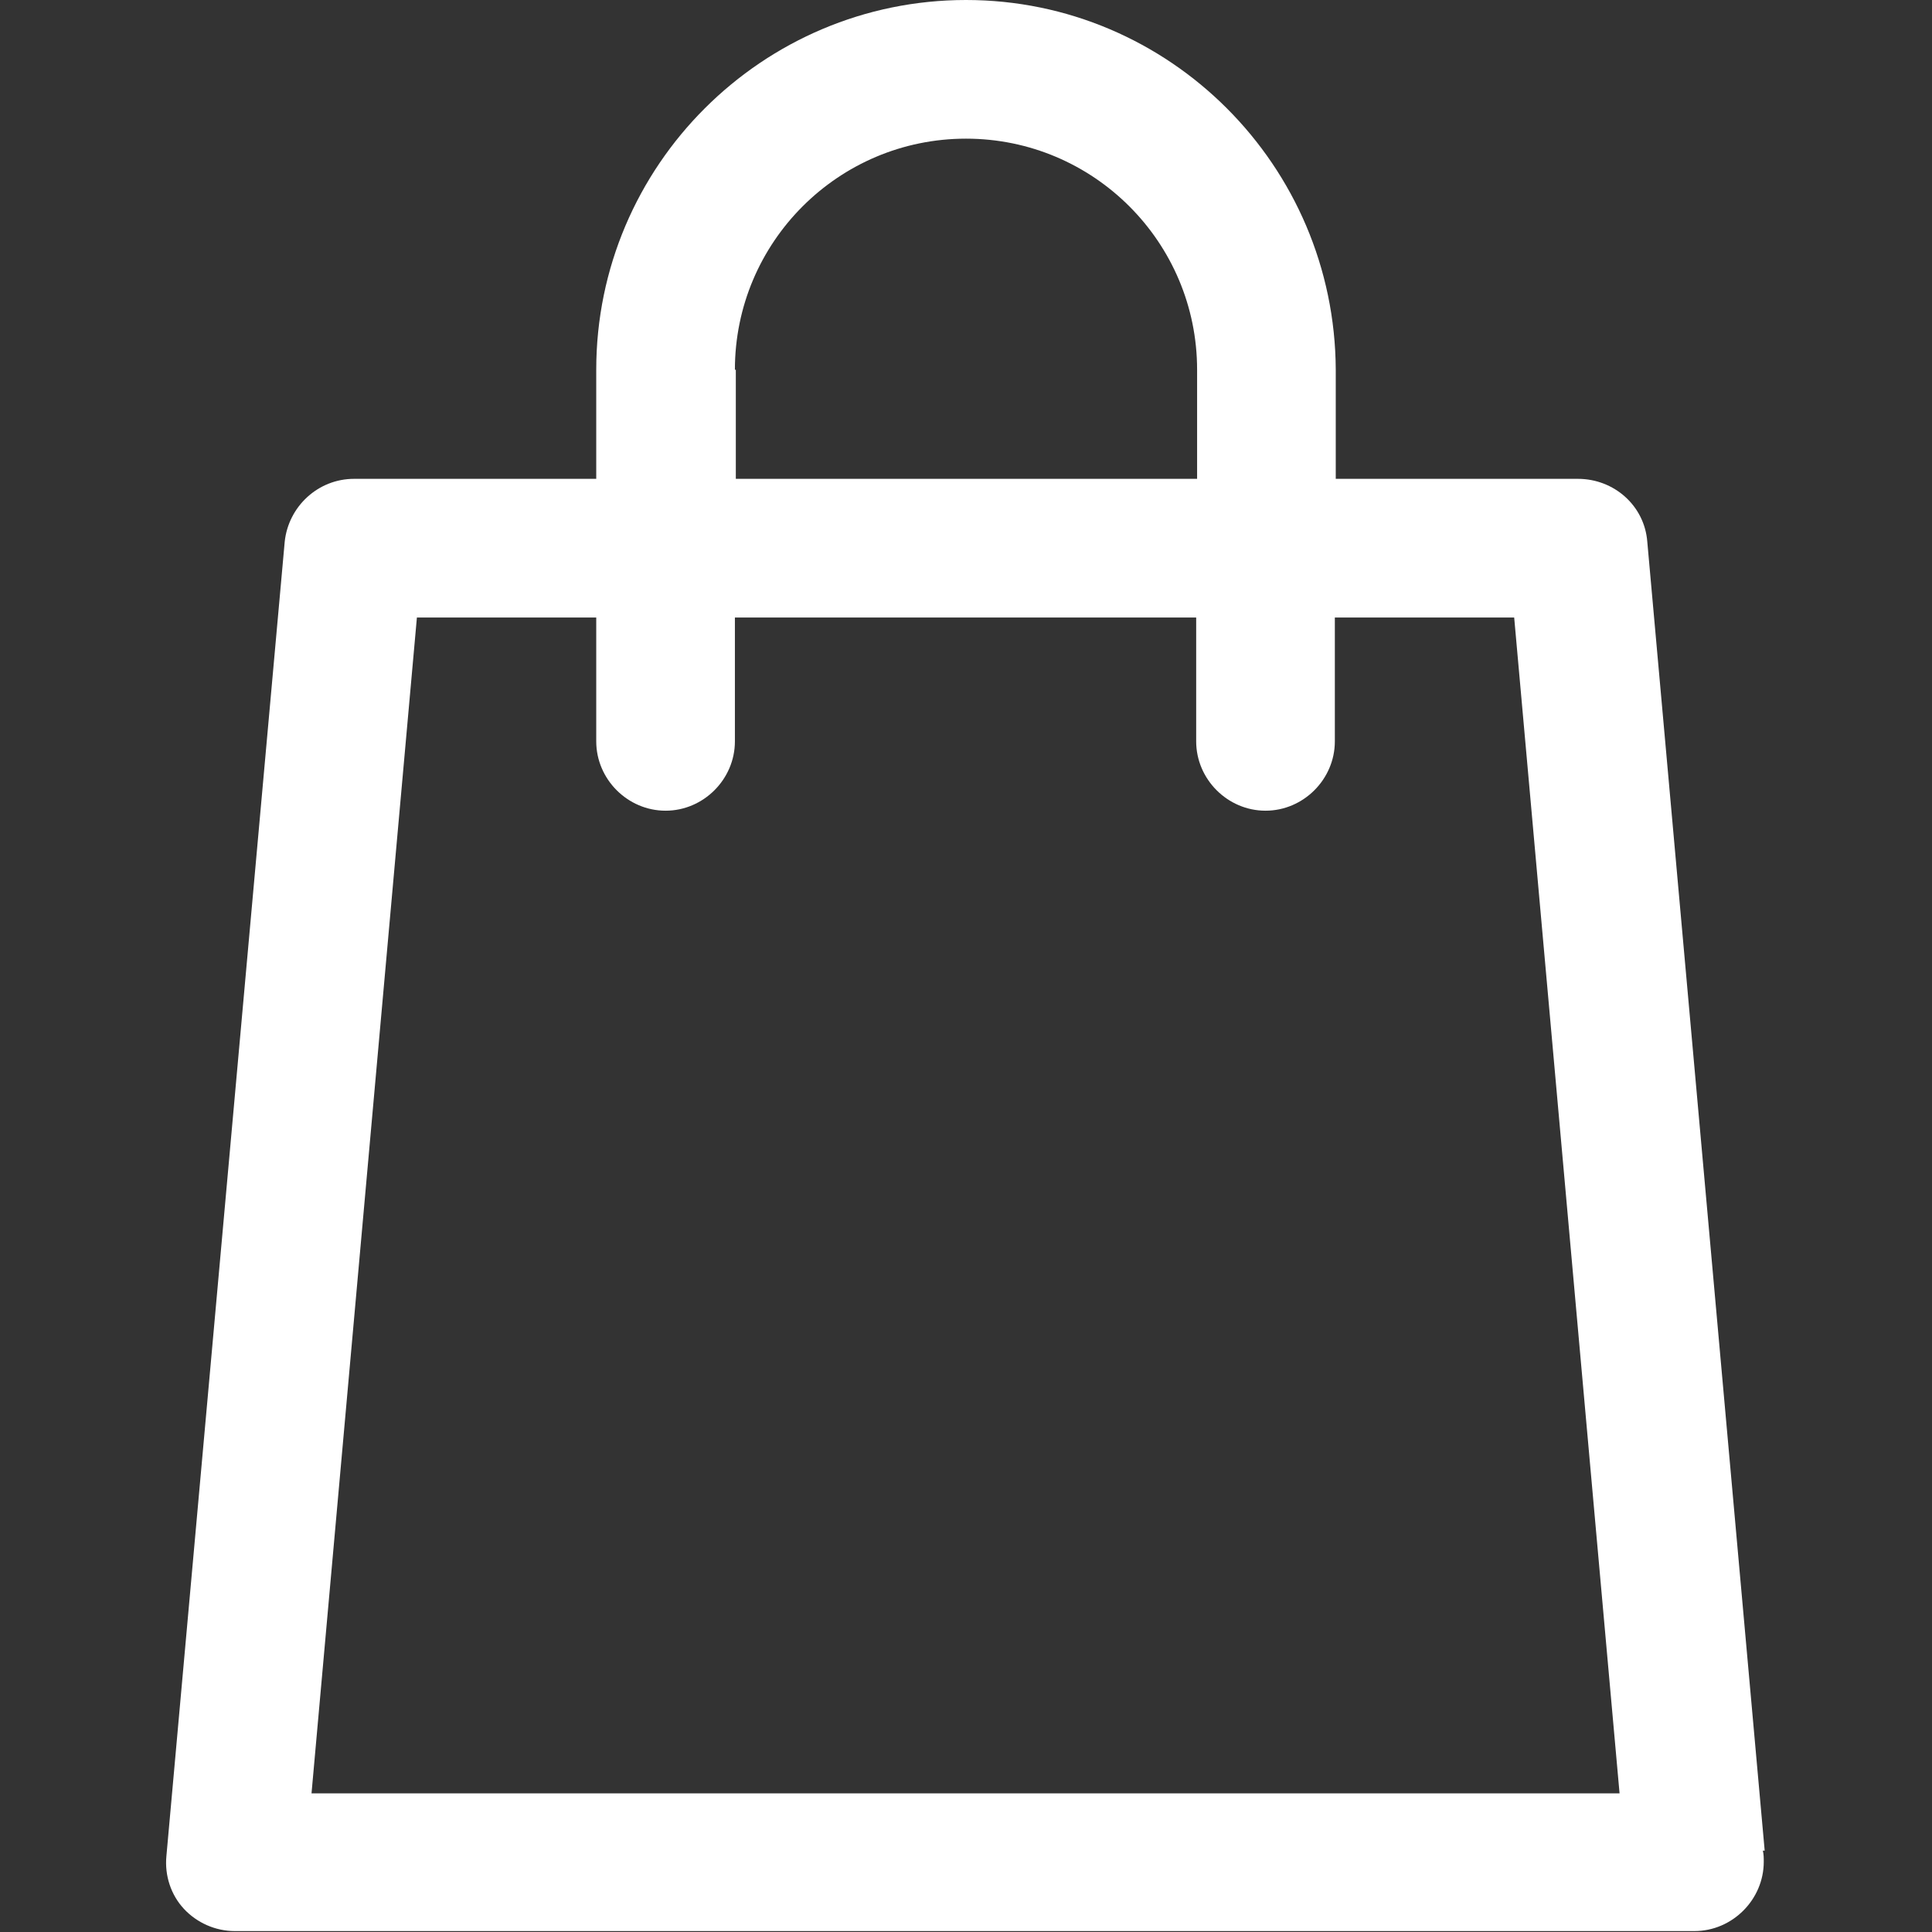 <?xml version="1.0" encoding="UTF-8"?>
<svg id="Capa_1" data-name="Capa 1" xmlns="http://www.w3.org/2000/svg" version="1.1" viewBox="0 0 209 209">
  <rect x="0" y="0" width="209" height="209" fill="#333333" stroke="none"/>
  <defs>
    <style>
      .cls-1 {
        fill: #fff;
        stroke-width: 0px;
      }
    </style>
  </defs>
  <path class="cls-1" d="M190.9,200.2l-12.7-141.6c-.3-3.9-3.6-6.8-7.5-6.8h-26.2v-11.8C144.4,17.9,126.5,0,104.5,0s-40,17.9-40,40v11.8h-26.2c-3.9,0-7.1,3-7.5,6.8l-12.8,142.2c-.2,2.1.5,4.2,1.9,5.7s3.4,2.4,5.5,2.4h157.9c4.1,0,7.5-3.4,7.5-7.5,0-.4,0-.8-.1-1.2ZM79.5,40c0-13.8,11.2-25,25-25s25,11.2,25,25v11.8h-49.9v-11.8ZM33.7,194l11.4-127.2h19.4v13.4c0,4.1,3.4,7.5,7.5,7.5s7.5-3.4,7.5-7.5v-13.4h49.9v13.4c0,4.1,3.4,7.5,7.5,7.5s7.5-3.4,7.5-7.5v-13.4h19.4l11.4,127.2H33.7Z"/>
</svg>
